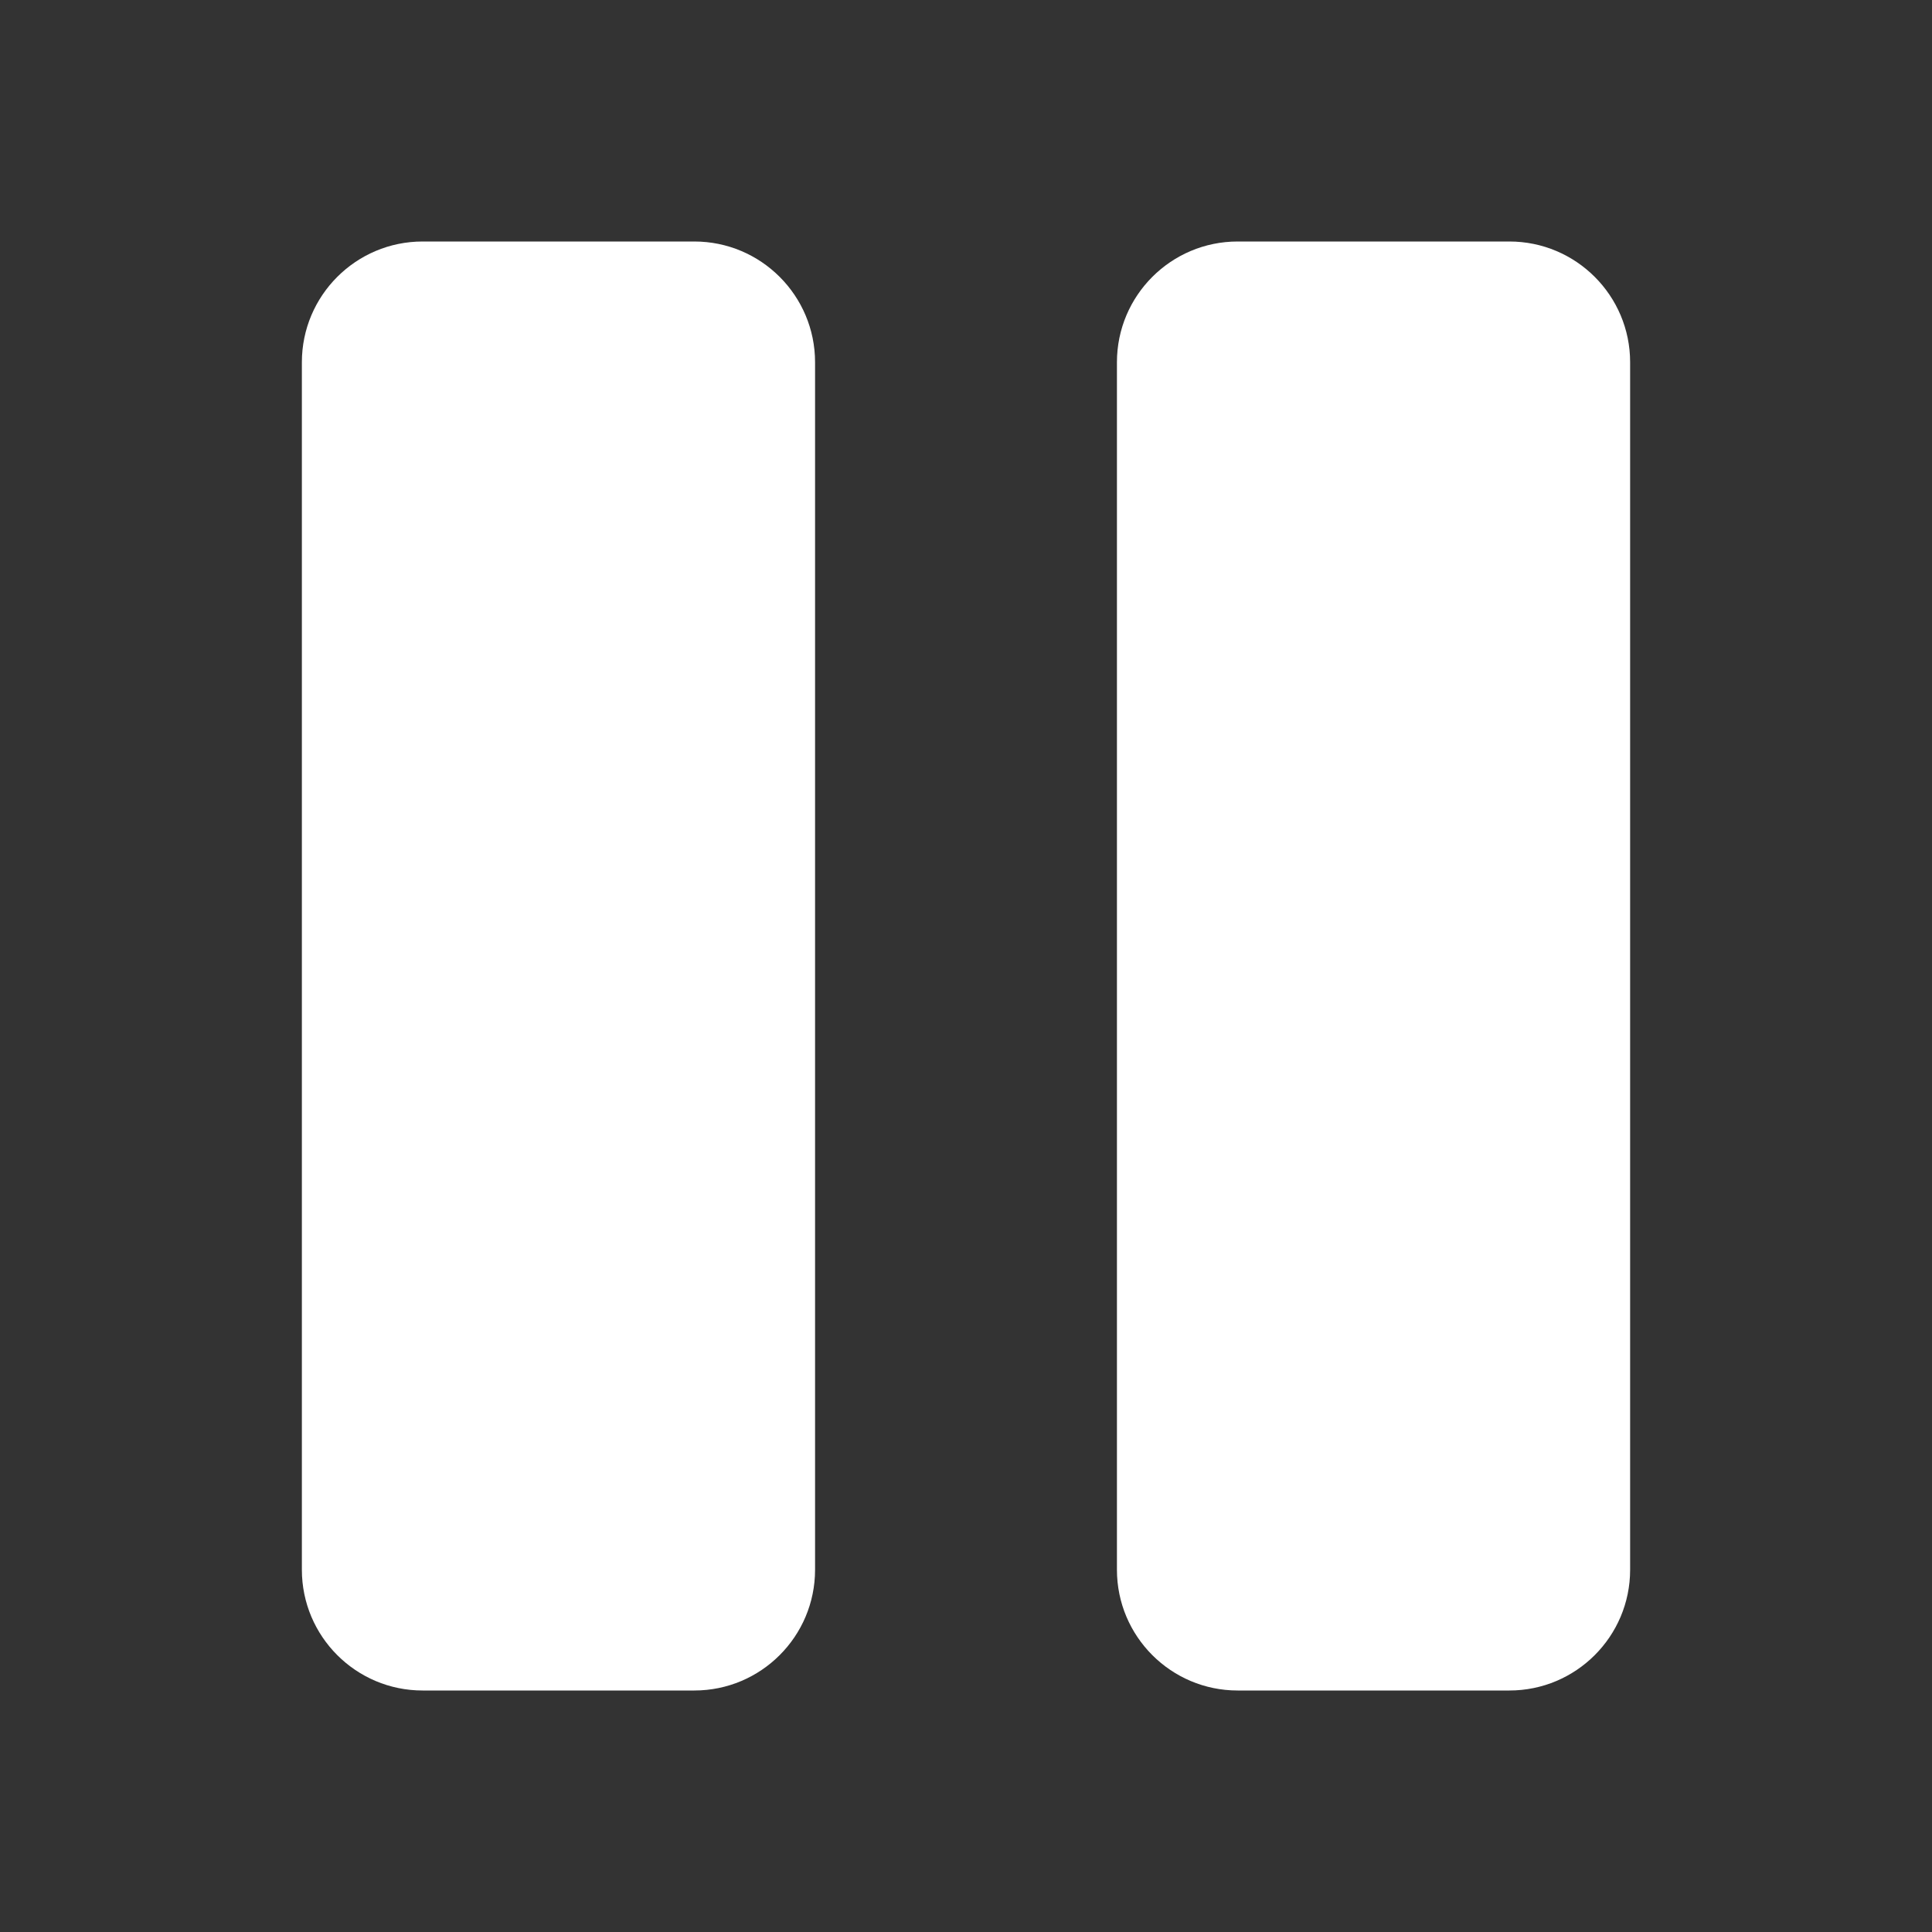 <svg width="24" height="24" viewBox="0 0 24 24" xmlns="http://www.w3.org/2000/svg">
    <rect x="0" y="0" width="24" height="24" fill="#333333" stroke="none"/>
    <g fill="none" fill-rule="evenodd">
        <path d="M0 0h24v24H0z"/>
        <path d="M20.25 4.5v15c0 .828-.672 1.5-1.5 1.5h-3.375c-.828 0-1.5-.672-1.5-1.5v-15c0-.828.672-1.5 1.5-1.5h3.375c.828 0 1.5.672 1.5 1.5zM8.625 3H5.25c-.828 0-1.5.672-1.5 1.5v15c0 .828.672 1.5 1.5 1.5h3.375c.828 0 1.5-.672 1.5-1.5v-15c0-.828-.672-1.5-1.5-1.5z" fill="#FFF" fill-rule="nonzero"/>
    </g>
</svg>
